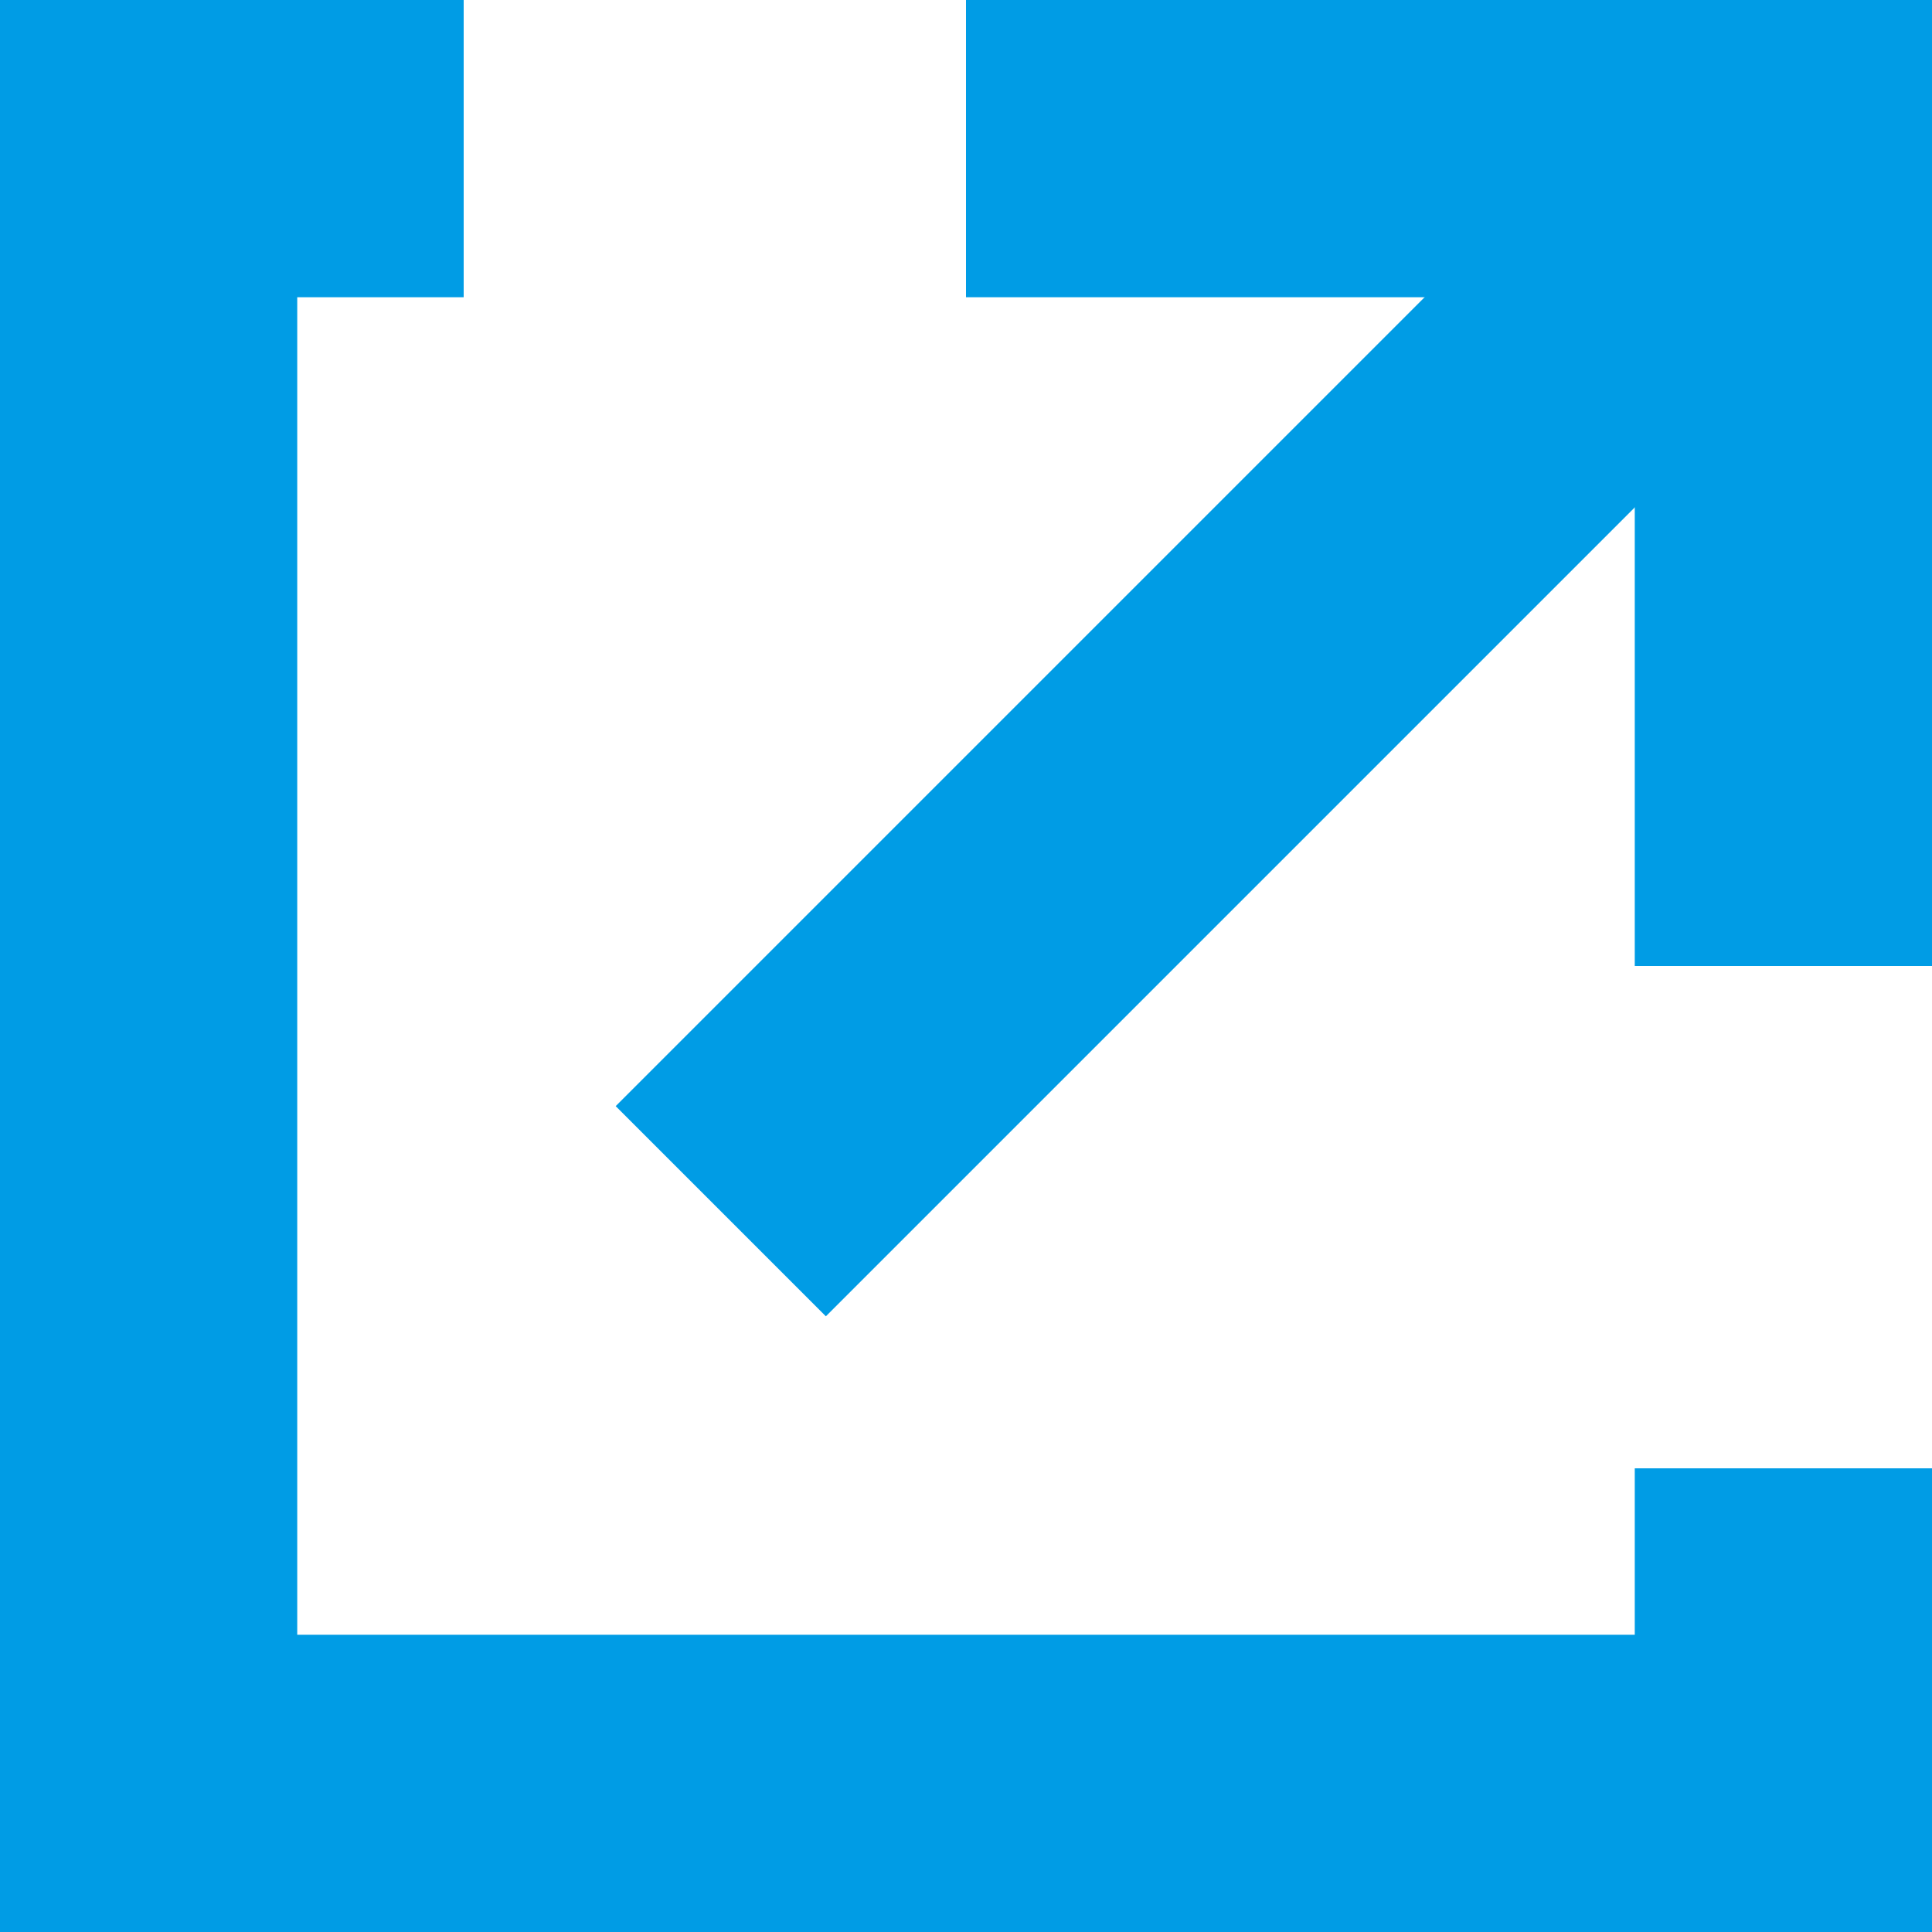 <?xml version="1.0" encoding="UTF-8"?>
<svg id="_レイヤー_2" data-name="レイヤー 2" xmlns="http://www.w3.org/2000/svg" viewBox="0 0 13 13">
  <defs>
    <style>
      .cls-1 {
        fill: none;
        stroke: #009ce5;
        stroke-miterlimit: 10;
        stroke-width: 2px;
      }
    </style>
  </defs>
  <g id="design">
    <g>
      <polyline class="cls-1" points="6.5 1 12 1 12 6.5"/>
      <polyline class="cls-1" points="12 9.88 12 12 1 12 1 1 3.12 1"/>
      <line class="cls-1" x1="12" y1="1" x2="4.85" y2="8.15"/>
    </g>
  </g>
</svg>